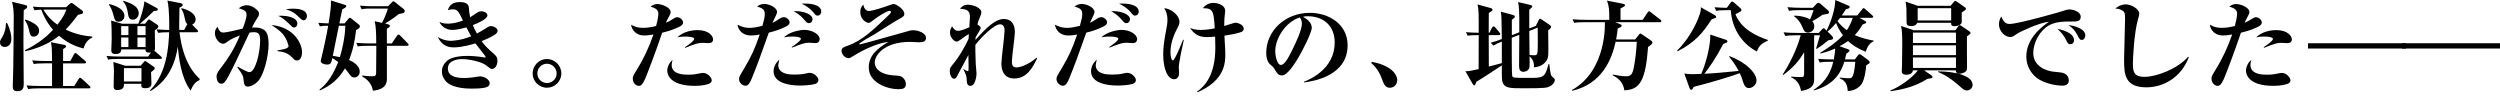 <svg xmlns="http://www.w3.org/2000/svg" width="600" height="23" viewBox="0 0 600 23" fill="none"><path d="M1.697 5.524C2.521 7.173 2.729 8.511 2.729 9.308C2.729 10.791 1.862 11.261 1.129 11.261C0.284 11.261 0 10.673 0 10.18C0 9.736 0.187 9.426 0.519 8.933C1.129 7.943 1.413 6.723 1.434 5.546L1.691 5.524H1.697ZM5.978 1.173C6.235 1.243 6.54 1.312 6.54 1.596C6.54 1.901 6.283 2.067 5.694 2.468C5.673 3.924 5.625 6.557 5.625 10.159C5.625 11.406 5.694 18.578 5.694 20.151C5.694 20.761 5.694 21.89 4.191 21.89C3.158 21.89 3.061 21.302 3.061 20.622C3.061 19.985 3.158 17.213 3.179 16.624C3.227 14.697 3.297 5.246 3.297 4.069C3.297 3.763 3.297 1.74 2.874 0.424L5.978 1.178V1.173ZM6.117 4.7C7.011 4.957 7.766 5.358 8.467 5.829C8.959 6.183 9.382 6.605 9.382 7.403C9.382 8.2 8.793 8.789 8.087 8.789C7.311 8.789 7.214 8.318 6.909 7.001C6.722 6.129 6.39 5.449 5.946 4.839L6.112 4.7H6.117ZM16.768 0.916C16.955 0.75 17.003 0.702 17.142 0.702C17.26 0.702 17.378 0.772 17.517 0.868L19.588 2.42C19.727 2.538 19.92 2.677 19.92 2.912C19.92 3.266 19.802 3.314 18.7 3.571C17.945 4.582 17.078 5.733 15.761 7.098C18.512 8.436 20.958 8.671 22.136 8.768L22.157 9.003C21.028 9.495 20.348 10.507 20.064 11.636C18.914 11.352 16.634 10.721 14.161 8.58C11.057 11.117 7.391 11.989 6.096 12.294L6 12.038C8.515 10.817 10.843 9.217 12.722 7.146C10.961 5.101 10.254 3.244 9.923 2.324C9.007 2.345 8.51 2.42 8.274 2.463L7.873 1.591C8.975 1.708 10.083 1.73 11.234 1.73H15.863L16.757 0.906L16.768 0.916ZM17.827 20.643L18.86 18.974C18.909 18.904 19.048 18.669 19.213 18.669C19.379 18.669 19.567 18.856 19.658 18.925L21.467 20.595C21.606 20.713 21.702 20.809 21.702 20.949C21.702 21.184 21.515 21.206 21.349 21.206H9.291C7.857 21.206 7.338 21.275 6.754 21.371L6.38 20.499C7.482 20.595 8.611 20.638 9.719 20.638H12.492C12.492 18.781 12.513 17.063 12.492 15.206H10.656C9.2 15.206 8.702 15.254 8.119 15.372L7.718 14.499C8.847 14.596 9.949 14.639 11.079 14.639H12.492C12.47 11.957 12.47 11.229 12.208 10.127L15.403 10.764C15.569 10.785 15.847 10.833 15.847 11.138C15.847 11.278 15.847 11.374 15.141 11.775V14.644H16.88L17.747 13.044C17.817 12.905 17.961 12.717 18.1 12.717C18.239 12.717 18.357 12.835 18.544 13.001L20.423 14.601C20.541 14.697 20.659 14.789 20.659 14.954C20.659 15.168 20.471 15.211 20.305 15.211H15.135V20.643H17.817H17.827ZM13.781 5.926C15.194 4.165 15.617 3.127 15.944 2.302H10.42C10.752 2.864 11.64 4.416 13.781 5.926Z" fill="black"></path><path d="M29.108 11.864C29.087 12.383 28.894 12.967 27.722 12.967C26.849 12.967 26.71 12.496 26.71 12.094C26.71 11.65 26.807 9.718 26.807 9.322C26.807 8.075 26.785 6.052 26.668 4.928L29.322 5.704H33.202C33.791 4.2 34.519 1.894 34.658 0.32L37.457 1.824C37.762 1.99 37.88 2.108 37.88 2.268C37.88 2.573 37.527 2.595 36.916 2.643C35.552 3.981 35.081 4.43 33.577 5.699H34.824L35.386 4.971C35.552 4.736 35.643 4.666 35.76 4.666C35.83 4.666 35.878 4.687 36.162 4.88L37.575 5.822C37.81 5.961 37.998 6.127 37.998 6.384C37.998 6.689 37.714 6.876 37.152 7.278C37.152 7.535 37.2 10.874 37.2 11.345C37.221 11.907 37.152 11.955 37.034 12.143C37.13 12.212 37.152 12.239 37.2 12.282L38.613 13.529C38.752 13.646 38.849 13.743 38.849 13.903C38.849 14.117 38.661 14.139 38.495 14.139H28.482C27.047 14.139 26.528 14.209 25.945 14.305L25.57 13.432C26.673 13.529 27.781 13.572 28.91 13.572H35.562L36.221 12.587C34.925 12.774 34.925 12.185 34.925 11.859H29.119L29.108 11.864ZM26.239 0.978C26.544 1.027 29.863 1.824 29.863 3.799C29.863 4.789 29.065 5.212 28.476 5.212C27.652 5.212 27.513 4.719 27.229 3.638C26.855 2.3 26.689 1.99 26.148 1.123L26.245 0.984L26.239 0.978ZM33.737 15.793L34.513 14.899C34.727 14.663 34.749 14.642 34.819 14.642C34.888 14.642 34.984 14.69 35.193 14.829L36.724 15.889C36.959 16.055 37.147 16.173 37.147 16.381C37.147 16.52 37.077 16.617 36.981 16.708C36.884 16.826 36.371 17.227 36.253 17.318C36.274 17.741 36.349 19.646 36.349 20.021C36.349 20.326 36.349 21.171 34.867 21.171C33.855 21.171 33.882 20.749 33.925 20.112H29.761C29.761 20.556 29.809 21.616 28.139 21.616C27.272 21.616 27.272 20.979 27.272 20.77C27.272 20.208 27.342 17.693 27.342 17.173C27.342 16.654 27.32 15.761 27.203 14.867L30.071 15.782H33.737V15.793ZM30.821 8.434V6.272H29.081V8.434H30.821ZM30.821 11.302V8.996H29.081V11.302H30.821ZM29.606 0.181C31.061 0.652 33.298 1.38 33.298 3.189C33.298 3.847 32.806 4.719 31.912 4.719C30.928 4.719 30.81 3.992 30.665 2.98C30.526 2.038 30.194 0.984 29.536 0.368L29.606 0.181ZM29.745 16.355V19.55H33.952V16.355H29.745ZM34.942 8.434V6.272H32.988V8.434H34.942ZM34.942 11.302V8.996H32.988V11.302H34.942ZM37.553 7.048C38.94 7.165 40.401 7.187 40.609 7.187C40.609 6.598 40.706 2.343 40.187 0.133L43.291 0.743C43.547 0.791 43.853 0.909 43.853 1.166C43.853 1.449 43.617 1.567 43.077 1.845C43.077 2.268 42.959 6.668 43.028 7.181H44.206L44.982 5.768C44.629 5.512 44.559 5.324 44.393 4.618C44.061 3.114 43.992 2.857 43.478 2.124L43.617 1.958C44.441 2.193 46.957 2.921 46.957 4.709C46.957 4.778 46.957 5.506 46.111 5.908L47.31 7.128C47.449 7.267 47.524 7.342 47.524 7.481C47.524 7.695 47.337 7.738 47.171 7.738H43.082C43.976 15.193 46.866 17.917 47.925 18.929L47.904 19.212C46.684 19.732 46.256 20.625 45.742 21.728C43.414 18.602 42.943 13.898 42.664 11.195C42.172 14.722 40.572 19.261 36.13 21.846L35.991 21.707C40.197 17.404 40.459 10.869 40.599 7.743C39.33 7.743 38.742 7.765 37.965 7.882L37.564 7.037L37.553 7.048Z" fill="black"></path><path d="M57.073 15.999C57.683 16.374 59.331 17.316 59.872 17.316C61.258 17.316 62.435 12.804 62.435 9.652C62.435 7.96 61.825 7.725 60.883 7.725C60.509 7.725 60.273 7.773 59.872 7.843C56.768 14.474 56.136 15.812 54.91 18.14C54.134 19.596 53.712 20.093 53.123 20.093C52.208 20.093 51.972 18.943 51.972 18.375C51.972 17.765 52.09 17.46 53.337 15.86C54.771 14.024 56.323 11.557 57.57 8.501C57.099 8.688 55.499 9.298 54.632 9.957C54.279 10.24 53.952 10.497 53.481 10.497C52.657 10.497 51.576 9.277 51.576 7.934C51.576 7.136 51.951 6.713 52.234 6.43C52.588 7.629 53.128 7.816 53.669 7.816C54.258 7.816 57.404 7.088 58.229 6.874C58.603 5.98 59.171 4.407 59.171 3.561C59.171 2.619 58.582 2.384 57.313 1.988C57.667 1.704 58.229 1.26 59.24 1.26C60.439 1.26 61.381 2.057 61.873 2.576C61.991 2.694 62.157 2.881 62.157 3.304C62.157 3.775 61.97 4.032 61.616 4.551C61.285 5.022 60.819 5.916 60.466 6.596C63.688 6.478 64.464 7.629 64.464 10.642C64.464 13.441 63.361 17.835 61.996 19.414C61.199 20.307 60.188 20.778 59.481 20.778C58.844 20.778 58.566 20.425 58.469 19.274C58.421 18.52 58.352 17.958 56.939 16.149L57.078 16.01L57.073 15.999ZM66.594 12.071C67.487 11.953 69.248 11.717 69.248 11.086C69.248 10.781 68.756 9.133 67.744 8.03C66.99 7.206 65.957 6.526 65.159 6.007C70.731 6.526 72.497 10.663 72.497 12.542C72.497 13.2 72.261 14.517 71.277 14.517C70.832 14.517 70.715 14.399 70.008 13.692C68.949 12.633 67.964 12.445 66.621 12.279L66.599 12.065L66.594 12.071ZM67.536 3.77C68.478 3.77 71.368 4.027 71.368 5.697C71.368 6.216 70.993 6.612 70.522 6.612C70.265 6.612 70.169 6.494 69.206 5.552C67.91 4.284 67.231 4 66.76 3.813C67.134 3.791 67.3 3.764 67.536 3.764V3.77ZM70.356 2.079C70.897 2.079 73.669 2.079 73.669 3.888C73.669 4.407 73.316 4.851 72.893 4.851C72.492 4.851 72.401 4.755 71.362 3.748C70.329 2.758 69.318 2.453 68.563 2.218C69.2 2.148 69.666 2.079 70.351 2.079H70.356Z" fill="black"></path><path d="M83.559 4.573C83.677 4.434 83.816 4.268 83.96 4.268C84.105 4.268 84.148 4.289 84.453 4.551L86.074 5.847C86.192 5.943 86.379 6.13 86.379 6.318C86.379 6.601 86.192 6.837 85.464 7.211C85.207 9.4 84.827 11.75 83.773 14.405C84.833 14.849 86.337 15.791 86.337 17.177C86.337 17.953 85.796 18.59 85.068 18.59C84.431 18.59 84.292 18.402 83.495 17.321C83.168 16.85 82.954 16.615 82.788 16.427C81.284 18.922 79.448 20.516 76.794 21.694L76.676 21.506C77.549 20.827 79.427 19.318 81.166 14.902C80.487 14.383 80.107 14.148 79.754 13.939C79.54 14.972 79.448 15.491 78.507 15.491C77.827 15.491 76.976 15.234 76.976 14.597C76.976 14.549 77.495 12.435 77.516 12.29C77.682 11.632 78.341 8.667 78.763 6.178C77.918 6.178 77.399 6.2 76.767 6.318L76.393 5.472C77.335 5.568 77.731 5.568 78.86 5.611C79.234 3.214 79.518 1.474 79.422 0.109L82.644 1.121C82.879 1.19 83.115 1.26 83.115 1.453C83.115 1.779 82.504 2.063 82.151 2.25C82.103 2.416 81.541 5.215 81.445 5.611H82.713L83.559 4.578V4.573ZM81.327 6.173C80.808 8.854 80.412 10.76 79.871 13.414C80.128 13.436 80.551 13.484 81.563 13.719C81.964 12.451 82.81 9.208 82.879 6.173H81.327ZM93.155 5.847C93.273 5.868 93.578 5.964 93.578 6.221C93.578 6.339 93.578 6.478 92.85 6.901V10.428H94.027L95.274 8.592C95.371 8.453 95.488 8.287 95.627 8.287C95.767 8.287 95.933 8.426 96.05 8.544L97.838 10.38C97.977 10.546 98.073 10.615 98.073 10.733C98.073 10.969 97.859 10.99 97.72 10.99H92.855C92.855 12.285 92.877 18.82 92.855 19.173C92.689 21.335 90.693 21.619 89.516 21.785C89.35 21.057 89.045 19.505 86.904 18.327L87 18.113C87.519 18.21 88.129 18.301 89.446 18.301C90.083 18.301 90.243 18.113 90.27 17.503C90.292 15.764 90.318 12.05 90.318 10.99H88.413C86.979 10.99 86.46 11.038 85.876 11.156L85.502 10.283C86.604 10.38 87.733 10.423 88.841 10.423H90.297C90.297 7.768 90.201 6.237 89.922 5.087L91.683 5.488C92.202 4.546 92.834 2.973 93.096 2.057H88.793C87.573 2.057 87.032 2.175 86.77 2.223L86.395 1.351C87.498 1.469 88.536 1.49 88.98 1.49H93.144L93.942 0.666C94.247 0.361 94.273 0.313 94.386 0.313C94.525 0.313 94.552 0.313 94.905 0.596L96.88 2.17C97.046 2.309 97.137 2.454 97.137 2.614C97.137 3.155 96.596 3.224 95.751 3.342C94.53 4.353 92.529 5.6 92.438 5.649L93.166 5.836L93.155 5.847Z" fill="black"></path><path d="M108.633 2.235C108.189 2.235 107.857 2.332 107.483 2.45C107.697 1.813 108.12 0.496 110.303 0.496C111.55 0.496 112.465 0.823 112.535 1.861C112.631 3.038 112.631 3.226 112.84 4.141C113.145 3.953 113.498 3.718 114.205 3.247C114.767 2.846 115.099 2.706 115.521 2.706C116.062 2.706 116.977 3.012 116.977 3.697C116.977 4.542 114.788 5.532 113.472 6.025C113.707 6.613 113.991 7.175 114.462 8.048C115.189 7.646 115.896 7.25 116.602 6.801C117.309 6.33 117.518 6.26 117.849 6.26C118.438 6.26 119.423 6.731 119.423 7.363C119.423 7.764 119.187 8.042 118.668 8.374C117.566 9.054 116.597 9.477 115.591 9.878C115.944 10.37 116.533 11.146 117.662 12.158C119.236 13.523 119.38 13.662 119.38 14.695C119.38 15.61 118.84 16.552 118.063 16.552C117.807 16.552 117.662 16.456 116.608 15.637C115.618 14.861 112.658 14.181 110.919 14.181C110.357 14.181 107.488 14.277 107.488 16.44C107.488 18.393 109.65 18.72 111.39 18.72C111.673 18.72 112.332 18.72 113.413 18.58C113.696 18.559 114.965 18.323 115.222 18.323C116.281 18.323 117.528 19.121 117.528 19.972C117.528 20.914 116.565 21.267 113.108 21.267C109.254 21.267 107.702 20.186 107.183 19.694C106.782 19.292 106.054 18.398 106.054 17.157C106.054 16.477 106.241 15.508 107.349 14.545C108.665 13.443 111.534 13.416 112.214 13.416C112.99 13.416 114.542 13.485 116.26 13.79H116.378C116.447 13.79 116.565 13.79 116.565 13.651C116.565 13.485 114.472 10.948 114.098 10.408C113.627 10.547 111.02 11.371 108.928 11.371C108.221 11.371 106.198 11.371 105.096 8.877C106.551 9.792 107.868 9.792 108.221 9.792C108.339 9.792 110.41 9.792 113.065 8.711C112.663 7.983 112.289 7.277 111.936 6.571C111.443 6.71 109.773 7.181 108.526 7.181C106.996 7.181 105.797 6.169 105.47 5.254C105.915 5.468 106.364 5.677 107.563 5.677C108.88 5.677 110.244 5.254 111.111 4.922C110.052 2.733 109.816 2.241 108.644 2.241L108.633 2.235Z" fill="black"></path><path d="M134.72 17.621C134.72 19.527 133.168 21.052 131.263 21.052C129.357 21.052 127.832 19.521 127.832 17.621C127.832 15.722 129.384 14.164 131.263 14.164C133.141 14.164 134.72 15.695 134.72 17.621ZM128.961 17.621C128.961 18.89 129.994 19.928 131.268 19.928C132.542 19.928 133.596 18.895 133.596 17.621C133.596 16.348 132.536 15.293 131.268 15.293C130 15.293 128.961 16.326 128.961 17.621Z" fill="black"></path><path d="M158.005 3.345C158.005 2.901 158.005 2.077 156.148 1.606C156.432 1.37 156.924 0.969 157.77 0.969C158.803 0.969 160.944 1.745 160.944 2.895C160.944 3.222 160.896 3.318 160.569 3.928C160.125 4.753 160.007 4.988 159.814 5.459C160.473 5.154 160.59 5.106 160.895 4.918C162.025 4.212 162.143 4.142 162.565 4.142C163.32 4.142 163.93 4.87 163.93 5.411C163.93 6 163.224 6.353 162.801 6.54C160.992 7.364 159.836 7.621 158.921 7.857C157.299 12.7 155.11 18.32 154.832 18.93C154.056 20.6 153.681 20.6 153.301 20.6C152.712 20.6 151.867 19.99 151.867 18.882C151.867 18.32 151.963 18.175 152.739 16.907C154.43 14.204 155.795 11.287 156.828 8.28C156.266 8.376 155.372 8.515 154.548 8.515C152.809 8.515 151.61 7.295 151.471 5.93C152.504 6.519 153.306 6.685 154.361 6.685C155.415 6.685 156.523 6.471 157.465 6.24C157.583 5.769 158.005 4.217 158.005 3.35V3.345ZM161.201 15.596C161.201 17.924 164.235 17.924 165.172 17.924C166.371 17.924 166.863 17.827 167.901 17.619C168.254 17.549 168.511 17.501 168.774 17.501C169.924 17.501 170.818 18.721 170.818 19.262C170.818 19.38 170.77 19.802 170.347 20.016C169.903 20.252 168.677 20.605 166.772 20.605C160.494 20.605 160.141 17.619 160.141 16.96C160.141 16.184 160.585 14.986 161.457 14.375C161.318 14.632 161.201 15.248 161.201 15.596ZM164.396 11.314C165.172 10.822 166.606 9.81 166.606 9.339C166.606 8.777 164.679 8.777 164.535 8.777C163.475 8.777 163.031 8.874 162.581 8.965C163.898 7.6 166.087 7.225 167.403 7.225C170.224 7.225 171.139 8.729 171.139 9.436C171.139 10.212 170.529 10.351 170.037 10.351C169.801 10.351 168.741 10.281 168.506 10.281C167.612 10.281 166.767 10.538 164.46 11.48L164.39 11.314H164.396Z" fill="black"></path><path d="M186.756 4.707C187.297 4.332 187.671 4.118 188.121 4.118C188.801 4.118 189.507 4.798 189.507 5.338C189.507 5.927 188.918 6.232 188.565 6.398C187.131 7.105 185.98 7.479 184.519 7.832C182.309 14.014 181.768 15.545 180.452 18.767C179.981 19.896 179.606 20.576 178.899 20.576C178.193 20.576 177.369 19.869 177.369 18.954C177.369 18.462 177.508 18.247 178.637 16.369C180.286 13.597 181.201 11.643 182.33 8.282C181.907 8.378 181.11 8.518 180.216 8.518C177.957 8.518 177.112 6.896 176.994 5.933C178.214 6.569 179.135 6.687 179.911 6.687C180.687 6.687 181.484 6.569 182.988 6.195C183.411 4.691 183.55 4.033 183.55 3.348C183.55 2.288 183.01 1.961 181.693 1.56C182.095 1.276 182.566 0.95 183.454 0.95C184.605 0.95 186.489 1.795 186.489 2.877C186.489 3.16 186.301 3.583 186.232 3.701C186.092 4.006 185.504 5.183 185.407 5.462C185.969 5.226 186.28 5.017 186.745 4.707H186.756ZM186.778 15.571C186.778 17.899 189.716 17.899 190.706 17.899C191.412 17.899 192.397 17.851 193.034 17.712C193.997 17.498 194.115 17.477 194.351 17.477C195.362 17.477 196.422 18.51 196.422 19.216C196.422 19.826 195.881 20.062 195.694 20.131C194.779 20.436 192.825 20.533 192.028 20.533C189.325 20.533 185.659 19.874 185.659 17.102C185.659 16.021 186.221 15.031 187.045 14.303C186.997 14.517 186.788 15.384 186.788 15.571H186.778ZM189.999 11.29C190.048 11.268 192.21 9.856 192.21 9.315C192.21 8.774 190.422 8.774 190.187 8.774C189.154 8.774 188.613 8.871 188.164 8.962C189.48 7.576 192.162 7.174 193.055 7.174C194.912 7.174 196.721 8.234 196.721 9.385C196.721 9.55 196.673 10.348 195.71 10.348C195.453 10.348 194.345 10.252 194.136 10.252C193.243 10.252 192.515 10.466 190.09 11.429L189.994 11.29H189.999ZM195.009 4.637C195.009 5.06 194.704 5.553 194.142 5.553C193.719 5.553 193.671 5.483 192.847 4.541C192.049 3.599 191.086 3.037 190.47 2.684C192.563 2.566 195.009 3.321 195.009 4.637ZM193.2 0.854C193.692 0.854 197.101 0.854 197.101 2.807C197.101 3.348 196.7 3.749 196.229 3.749C195.806 3.749 195.619 3.492 195.314 3.091C195.266 3.021 194.351 1.774 192.376 0.88C192.702 0.859 192.916 0.859 193.2 0.859V0.854Z" fill="black"></path><path d="M208.541 2.639C209.365 2.639 212.234 1.697 213.406 1.274C214.161 0.99 214.251 0.969 214.535 0.969C215.097 0.969 217.029 2.237 217.029 3.249C217.029 3.886 216.842 4.003 215.456 4.753C214.562 5.245 210.799 7.669 210.023 8.14C208.991 8.751 207.321 9.644 206.357 10.351C206.309 10.372 206.218 10.447 206.218 10.517C206.218 10.565 206.266 10.656 206.384 10.656C206.668 10.656 216.938 7.739 217.554 7.578C218.164 7.391 218.635 7.252 219.154 7.252C220.144 7.252 222.231 7.814 222.231 9.088C222.231 9.864 221.76 10.147 220.561 10.147C220.235 10.147 218.704 10.051 218.399 10.051C212.335 10.051 209.938 13.155 209.938 15.012C209.938 15.928 210.575 17.902 214.781 18.116C215.841 18.165 216.403 18.213 216.97 18.941C217.088 19.08 217.414 19.551 217.414 20.161C217.414 21.172 216.735 21.408 215.697 21.408C212.78 21.408 208.503 19.786 208.503 16.19C208.503 13.391 210.43 11.678 213.208 10.078C210.998 10.174 207.165 11.956 205.191 13.203C204.088 13.883 203.97 13.958 203.66 13.958C202.627 13.958 201.969 12.829 201.969 12.219C201.969 11.491 202.413 11.346 203.499 10.95C206.839 9.751 209.258 7.471 212.715 4.18C213.7 3.238 213.818 3.147 213.818 2.863C213.818 2.746 213.7 2.606 213.492 2.606C212.881 2.606 210.762 3.902 209.52 4.886C208.814 5.427 208.723 5.497 208.509 5.497C207.92 5.497 206.464 4.651 206.464 2.933C206.464 1.83 206.984 1.333 207.192 1.097C207.38 2.2 207.99 2.649 208.557 2.649L208.541 2.639Z" fill="black"></path><path d="M248.92 13.974C247.935 16.018 246.543 18.838 243.439 18.838C240.667 18.838 240.335 16.441 240.335 15.263C240.335 14.016 241.09 8.541 241.09 7.434C241.09 7.011 241.09 5.833 240.03 5.833C238.526 5.833 235.326 9.146 234.084 10.773C234.063 11.501 234.084 12.464 234.18 15.36C234.202 15.734 234.368 17.383 234.368 17.709C234.368 18.111 234.111 20.599 232.933 20.599C232.698 20.599 232.088 20.599 232.04 19.518C231.97 18.202 231.9 18.036 231.194 16.58L231.264 16.559C231.734 16.912 232.136 17.078 232.275 17.078C232.462 17.078 232.462 16.96 232.462 15.975C232.462 15.178 232.441 14.139 232.414 13.203C232.04 13.861 230.487 16.848 230.134 17.458C230.038 17.645 229.615 18.491 229.476 18.657C229.38 18.774 229.171 18.892 228.957 18.892C228.347 18.892 227.945 17.907 227.945 17.105C227.945 16.302 228.084 16.163 229.166 14.846C229.872 14 231.494 11.506 232.457 9.296C232.478 9.109 232.527 8.333 232.527 8.167C231.89 8.52 231.751 8.638 230.552 9.505C230.011 9.906 229.824 9.976 229.562 9.976C228.925 9.976 227.988 8.873 227.988 7.787C227.988 7.107 228.341 6.566 228.507 6.304C228.673 6.609 229.096 7.407 229.942 7.407C230.578 7.407 231.916 6.866 232.644 6.534C232.666 6.16 232.783 4.442 232.783 4.089C232.783 2.371 231.89 2.231 230.407 2.092C230.621 1.809 231.162 1.129 232.286 1.129C233.699 1.129 235.529 1.975 235.529 2.916C235.529 3.27 235.363 3.741 235.128 4.281C234.871 4.843 234.753 5.105 234.587 5.855C234.988 6.112 235.385 6.465 235.385 6.727C235.385 6.989 234.325 8.606 234.138 8.959C234.116 9.312 234.116 9.36 234.116 9.569C236.915 6.417 238.981 4.56 240.913 4.56C243.193 4.56 243.568 6.486 243.568 7.712C243.568 8.814 242.861 13.588 242.861 14.578C242.861 15.354 242.861 16.179 243.942 16.179C245.237 16.179 247.373 15.098 248.764 13.851L248.904 13.968L248.92 13.974Z" fill="black"></path><path d="M262.946 4.707C263.486 4.332 263.861 4.118 264.31 4.118C264.99 4.118 265.696 4.798 265.696 5.338C265.696 5.927 265.108 6.232 264.755 6.398C263.32 7.105 262.17 7.479 260.708 7.832C258.498 14.014 257.958 15.545 256.641 18.767C256.17 19.896 255.795 20.576 255.089 20.576C254.382 20.576 253.558 19.869 253.558 18.954C253.558 18.462 253.697 18.247 254.827 16.369C256.475 13.597 257.39 11.643 258.519 8.282C258.097 8.378 257.299 8.518 256.405 8.518C254.147 8.518 253.301 6.896 253.184 5.933C254.404 6.569 255.324 6.687 256.1 6.687C256.876 6.687 257.674 6.569 259.178 6.195C259.601 4.691 259.74 4.033 259.74 3.348C259.74 2.288 259.199 1.961 257.883 1.56C258.284 1.276 258.755 0.95 259.643 0.95C260.794 0.95 262.678 1.795 262.678 2.877C262.678 3.16 262.491 3.583 262.421 3.701C262.282 4.006 261.693 5.183 261.597 5.462C262.159 5.226 262.469 5.017 262.935 4.707H262.946ZM262.967 15.571C262.967 17.899 265.905 17.899 266.895 17.899C267.602 17.899 268.587 17.851 269.223 17.712C270.187 17.498 270.305 17.477 270.54 17.477C271.552 17.477 272.611 18.51 272.611 19.216C272.611 19.826 272.071 20.062 271.883 20.131C270.968 20.436 269.015 20.533 268.217 20.533C265.515 20.533 261.848 19.874 261.848 17.102C261.848 16.021 262.41 15.031 263.235 14.303C263.186 14.517 262.978 15.384 262.978 15.571H262.967ZM266.189 11.29C266.237 11.268 268.399 9.856 268.399 9.315C268.399 8.774 266.612 8.774 266.376 8.774C265.343 8.774 264.803 8.871 264.353 8.962C265.67 7.576 268.351 7.174 269.245 7.174C271.102 7.174 272.911 8.234 272.911 9.385C272.911 9.55 272.863 10.348 271.899 10.348C271.642 10.348 270.535 10.252 270.326 10.252C269.432 10.252 268.704 10.466 266.28 11.429L266.184 11.29H266.189ZM271.198 4.637C271.198 5.06 270.893 5.553 270.331 5.553C269.908 5.553 269.86 5.483 269.036 4.541C268.239 3.599 267.275 3.037 266.66 2.684C268.752 2.566 271.198 3.321 271.198 4.637ZM269.389 0.854C269.882 0.854 273.291 0.854 273.291 2.807C273.291 3.348 272.89 3.749 272.419 3.749C271.996 3.749 271.808 3.492 271.503 3.091C271.455 3.021 270.54 1.774 268.565 0.88C268.897 0.859 269.106 0.859 269.389 0.859V0.854Z" fill="black"></path><path d="M284.112 9.589C283.78 11.071 282.913 15.043 282.913 16.102C282.913 16.338 282.982 17.371 282.982 17.585C282.982 18.762 282.185 19.019 281.805 19.019C280.253 19.019 279.172 16.6 279.172 13.046C279.172 11.708 279.338 10.156 279.643 8.508C280.135 5.875 280.183 5.591 280.183 4.772C280.183 3.29 279.761 2.514 279.407 1.952C281.243 2.117 283.073 3.787 283.073 5.222C283.073 5.762 282.859 6.185 282.651 6.586C282.132 7.619 280.911 9.878 280.911 12.532C280.911 13.544 281.147 14.507 281.5 14.507C281.923 14.507 283.544 10.536 283.946 9.525L284.112 9.594V9.589ZM287.285 21.979C289.143 20.732 291.679 17.981 291.679 11.467C291.679 11.141 291.679 10.199 291.631 8.786C290.952 8.856 290.197 8.904 289.539 8.904C287.446 8.904 286.344 7.844 285.637 6.715C286.199 6.929 286.857 7.186 288.174 7.186C288.409 7.186 289.656 7.186 291.535 6.811C291.278 2.674 291.182 1.968 288.688 1.968C288.945 1.636 289.721 0.699 291.182 0.699C292.332 0.699 294.05 1.24 294.05 2.605C294.05 2.722 293.933 3.734 293.911 3.969C293.863 4.462 293.815 5.029 293.815 6.249C294.238 6.131 296.191 5.452 296.469 5.452C297.176 5.452 298.492 5.992 298.492 6.865C298.492 7.197 298.327 7.427 298.161 7.544C297.524 7.967 294.848 8.417 293.858 8.556C294.045 11.73 294.072 12.083 294.072 12.998C294.072 14.903 294.072 19.255 287.392 22.145L287.275 21.979H287.285Z" fill="black"></path><path d="M312.946 19.628C314.402 19.04 320.327 16.551 320.327 10.198C320.327 6.083 317.527 3.899 313.861 3.899C313.224 3.899 313.037 3.947 312.732 4.038C313.342 4.391 314.825 5.237 314.825 6.65C314.825 7.801 312.614 12.248 311.18 14.528C310.543 15.539 308.921 18.103 307.653 18.103C306.807 18.103 306.524 17.632 305.892 16.599C305.609 16.128 305.587 16.107 304.95 15.566C304.153 14.908 303.891 13.779 303.891 12.697C303.891 7.501 308.333 3.08 314.375 3.08C318.817 3.08 323.425 5.735 323.425 10.862C323.425 18.199 315.269 19.468 312.989 19.794L312.941 19.628H312.946ZM306.058 12.339C306.058 13.136 306.411 15.582 307.423 15.582C308.434 15.582 309.564 13.185 310.457 11.349C310.902 10.407 312.454 7.233 312.454 5.708C312.454 4.884 312.17 4.488 311.961 4.177C308.504 5.28 306.058 9.208 306.058 12.334V12.339Z" fill="black"></path><path d="M329.225 14.835C335.337 16.013 335.337 19.021 335.337 19.229C335.337 20.22 334.582 21.065 333.576 21.065C332.495 21.065 332.121 20.198 331.741 19.16C331.248 17.822 330.708 16.575 329.107 15.114L329.225 14.83V14.835Z" fill="black"></path><path d="M368.599 6.207L369.257 4.891C369.353 4.676 369.471 4.489 369.632 4.489C369.749 4.489 369.937 4.628 370.103 4.746L372.029 6.063C372.099 6.111 372.265 6.277 372.265 6.437C372.265 6.742 371.772 7.117 371.558 7.31C371.558 7.92 371.607 10.885 371.607 11.565C371.607 13.657 371.585 14.219 370.74 15.07C369.894 15.942 368.882 16.081 368.155 16.172C368.176 15.327 368.155 14.524 367.095 13.491C367.116 14.406 367.143 15.937 367.047 16.242C366.79 17.066 365.944 17.232 365.612 17.232C364.579 17.232 364.579 16.269 364.579 15.659C364.579 15.14 364.628 9.215 364.628 8.348L362.819 9.054C362.819 10.676 362.819 17.799 362.915 18.131C363.054 18.693 363.081 18.693 366.913 18.693C370.392 18.693 370.766 18.693 371.66 15.354H371.826C372.11 18.008 372.27 18.153 372.554 18.41C373.094 18.902 373.164 18.95 373.164 19.164C373.164 19.683 372.72 20.363 371.987 20.716C371.232 21.07 370.975 21.187 365.639 21.187C362.369 21.187 360.983 21.187 360.539 19.517C360.421 19.095 360.421 16.322 360.442 15.685C356.091 18.554 355.599 18.881 354.352 19.614C354.165 20.154 354.02 20.486 353.811 20.486C353.672 20.486 353.528 20.299 353.458 20.181L351.697 17.077C352.452 17.125 352.709 17.056 354.871 16.585C354.892 11.907 354.892 11.741 354.892 8.428C353.201 8.428 352.752 8.498 352.238 8.567L351.836 7.722C352.752 7.791 353.977 7.861 354.892 7.861C354.892 2.9 354.892 2.359 354.609 1.064L357.761 1.936C357.927 1.984 358.205 2.075 358.205 2.338C358.205 2.573 358.109 2.621 357.311 3.114C357.311 3.793 357.311 7.112 357.29 7.861H357.456L358.093 6.641C358.162 6.523 358.28 6.336 358.468 6.336C358.633 6.336 358.799 6.502 358.869 6.592L359.854 7.77C359.971 7.909 360.068 8.054 360.068 8.171C360.068 8.407 359.854 8.428 359.714 8.428H357.295C357.295 10.944 357.295 13.459 357.317 15.975L360.442 15.15V9.98C359.479 10.355 358.96 10.617 358.419 10.944L357.761 10.264C358.794 9.959 359.029 9.889 360.442 9.37C360.373 4.548 360.373 4.034 360.207 2.809L363.076 3.585C363.407 3.681 363.568 3.751 363.568 3.959C363.568 4.216 363.498 4.264 362.84 4.757V8.45L364.628 7.743C364.676 2.145 364.531 1.513 364.344 0.502L367.261 1.182C367.635 1.278 367.753 1.396 367.753 1.556C367.753 1.717 367.309 2.097 367.025 2.332V6.823L368.599 6.212V6.207ZM367.025 7.427C367.025 8.343 367.073 12.389 367.095 13.213C367.518 13.234 367.775 13.261 368.106 13.261C369.022 13.261 369.07 13.261 369.07 10.018C369.07 9.477 369.048 7.128 369.048 6.63L367.025 7.427Z" fill="black"></path><path d="M387.661 5.33L388.881 5.822C389.069 5.892 389.213 6.009 389.213 6.175C389.213 6.341 389.047 6.432 388.956 6.507C388.86 6.555 388.346 6.791 388.25 6.86C388.18 7.47 388.132 8.129 387.875 9.472H392.435L393.377 8.273C393.495 8.134 393.564 8.059 393.73 8.059C393.821 8.059 393.848 8.081 394.083 8.246L396.315 9.777C396.503 9.916 396.599 10.082 396.599 10.178C396.599 10.58 395.705 11.169 395.539 11.26C394.95 19.02 393.73 21.584 389.829 21.674C389.711 20.642 389.149 19.063 387.078 18.099V17.885C388.089 18.099 389.358 18.308 390.369 18.308C391.381 18.308 391.804 17.789 392.109 16.237C392.51 14.193 392.719 12.121 392.836 10.029H387.757C386.815 14.235 384.536 20.069 377.364 21.787L377.268 21.6C385.756 16.874 385.167 5.378 385.167 5.33H380.345C378.723 5.33 378.252 5.399 377.808 5.496L377.407 4.623C378.488 4.72 379.687 4.762 380.768 4.762H386.221C386.221 2.199 386.221 1.776 385.681 0.154L389.534 0.909C389.722 0.957 390.005 1.027 390.005 1.241C390.005 1.476 389.888 1.524 388.924 2.038V4.768H394.239L395.416 3.007C395.486 2.889 395.652 2.702 395.791 2.702C395.887 2.702 395.908 2.723 396.214 2.959L398.493 4.72C398.611 4.816 398.729 4.934 398.729 5.073C398.729 5.308 398.515 5.33 398.376 5.33H387.656H387.661Z" fill="black"></path><path d="M411.57 3.664C411.709 3.734 411.875 3.852 411.875 4.066C411.875 4.28 411.778 4.301 410.772 4.655C408.68 7.925 406.774 10.178 402.616 12.319L402.498 12.153C404.826 9.873 406.94 6.464 407.952 3.381C408.235 2.508 408.209 2.161 408.187 1.732L411.575 3.659L411.57 3.664ZM414.155 9.52C414.369 9.589 414.577 9.707 414.577 9.942C414.577 10.178 414.481 10.199 413.566 10.579C411.966 13.683 410.296 16.129 409.054 17.703C411.479 17.606 413.662 17.371 417.285 17.023C416.44 15.401 415.525 14.272 414.979 13.614L415.075 13.475C419.121 14.957 421.562 17.59 421.562 19.303C421.562 20.336 420.598 21.139 419.726 21.139C418.854 21.139 418.549 20.293 418.34 19.656C418.083 18.811 417.917 18.361 417.542 17.564C415.145 18.436 410.253 19.913 406.517 20.834C406.164 21.471 406.116 21.54 405.88 21.54C405.645 21.54 405.554 21.326 405.479 21.117L404.232 17.639C404.773 17.735 405.222 17.804 406.277 17.804C406.887 17.804 407.358 17.783 408.3 17.735C409.664 14.657 410.558 10.424 410.462 8.305L414.155 9.525V9.52ZM414.438 2.444C412.983 2.444 412.463 2.492 411.875 2.61L411.5 1.738C412.297 1.807 413.641 1.877 414.438 1.877L415.332 0.657C415.471 0.443 415.568 0.373 415.707 0.373C415.873 0.373 416.038 0.512 416.178 0.63L417.633 1.898C417.799 2.038 417.938 2.203 417.938 2.391C417.938 2.696 417.799 2.765 416.504 3.402C416.975 4.532 418.174 7.539 424.286 9.584V9.75C423.039 10.36 422.215 10.734 421.653 12.361C418.479 10.692 415.776 7.47 415.375 2.439H414.433L414.438 2.444Z" fill="black"></path><path d="M443.563 11.838C443.702 11.887 443.889 11.956 443.889 12.165C443.889 12.331 443.327 12.754 443.092 12.92C442.974 13.508 442.904 13.835 442.808 14.258H445.157L445.933 13.246C446.03 13.128 446.147 13.011 446.308 13.011C446.469 13.011 446.64 13.15 446.752 13.225L448.422 14.472C448.588 14.589 448.727 14.755 448.727 14.943C448.727 15.2 448.561 15.269 447.903 15.671C447.833 16.468 447.55 19.08 446.752 20.23C446.469 20.632 445.297 21.852 443.461 21.831C443.391 20.937 443.274 19.454 441.534 18.796V18.609C442.497 18.727 443.391 18.775 443.766 18.775C444.403 18.775 444.943 18.775 445.27 14.825H442.637C442 16.896 440.523 20.348 435.278 21.713V21.547C438.548 19.476 439.511 16.773 439.982 14.825H439.276C437.841 14.825 437.322 14.873 436.733 14.991L436.359 14.118C437.467 14.215 438.591 14.258 439.698 14.258H440.121C440.357 12.893 440.426 12.235 440.453 11.646C438.783 12.374 437.702 12.657 436.878 12.866V12.652C438.334 11.78 440.78 10.185 442.31 8.467C441.395 7.247 440.945 6.278 440.662 5.502C439.72 6.652 438.992 7.263 438.617 7.573L439.747 8.702C439.864 8.82 439.934 9.029 439.934 9.146C439.934 9.361 439.816 9.452 439.559 9.521C439.372 9.569 438.971 9.66 438.762 9.687C437.633 10.65 436.926 11.143 436.032 11.732L435.866 11.635C436.006 11.143 436.664 8.932 436.808 8.461H435.395V18.973C435.395 19.866 435.374 21.37 432.243 21.82C432.029 20.552 431.446 19.235 429.867 18.55V18.384C430.338 18.405 431.398 18.502 432.195 18.502C432.875 18.502 432.992 18.363 432.992 17.469V12.529C431.745 14.67 430.338 16.243 427.962 18.009L427.865 17.87C430.638 13.519 431.767 9.971 432.168 8.467H430.991C429.556 8.467 429.037 8.536 428.454 8.633L428.053 7.76C429.182 7.878 430.284 7.899 431.414 7.899H436.493L437.338 7.006C437.526 6.792 437.622 6.77 437.67 6.77C437.809 6.77 437.927 6.888 438.045 7.006L438.398 7.359C440.207 3.527 440.469 0.963 440.469 0L443.691 1.386C443.83 1.456 443.926 1.525 443.926 1.67C443.926 1.975 443.67 2.044 443.011 2.232C442.679 2.751 442.449 3.099 442.026 3.714H445.741L446.891 2.28C446.988 2.162 447.127 1.953 447.266 1.953C447.405 1.953 447.598 2.119 447.689 2.21L449.337 3.666C449.525 3.853 449.573 3.95 449.573 4.019C449.573 4.255 449.359 4.276 449.22 4.276H446.303L447.641 5.052C447.737 5.1 447.898 5.218 447.898 5.336C447.898 5.55 447.758 5.62 447.004 5.898C446.533 6.695 446.04 7.498 445.147 8.413C447.025 9.286 449.048 9.634 449.658 9.73V9.896C448.813 10.34 448.272 10.886 447.78 12.411C445.687 11.614 444.537 10.763 443.525 9.848C442.985 10.249 442.417 10.602 441.502 11.095L443.546 11.822L443.563 11.838ZM430.605 3.752C432.345 3.773 433.613 4.175 434.416 4.667C434.791 3.773 435.026 3.115 435.262 2.435H431.901C430.466 2.435 429.947 2.483 429.364 2.601L428.989 1.729C430.097 1.825 431.199 1.868 432.329 1.868H435.08L435.973 0.904C436.091 0.787 436.23 0.669 436.418 0.669C436.557 0.669 436.701 0.739 436.819 0.835L438.773 2.526C438.89 2.622 438.96 2.783 438.96 2.928C438.96 3.302 438.821 3.329 437.429 3.538C436.182 4.41 435.219 4.951 434.935 5.09C435.267 5.443 435.428 5.866 435.428 6.31C435.428 7.225 434.721 7.814 433.875 7.814C433.121 7.814 432.891 7.273 432.628 6.636C432.206 5.555 431.547 4.592 430.605 3.955V3.741V3.752ZM441.609 4.292C441.422 4.549 441.165 4.881 440.999 5.09C441.657 5.935 442.364 6.594 443.231 7.252C443.418 6.995 444.124 5.957 444.665 4.287H441.609V4.292Z" fill="black"></path><path d="M472.064 8.739C472.042 9.799 472.085 15.038 472.085 16.216C472.085 16.66 472.037 16.874 471.85 17.088C471.475 17.463 470.72 17.698 470.276 17.698C469.639 17.698 469.404 17.393 469.382 16.874H461.767L463.506 18.051C463.79 18.239 463.79 18.405 463.79 18.474C463.79 18.758 463.672 18.779 462.591 18.918C459.77 20.727 456.479 21.552 453.701 21.883V21.696C455.676 20.99 459.037 18.688 460.284 16.874H459.107C459.01 17.934 457.651 17.934 457.555 17.934C456.425 17.934 456.425 17.297 456.425 17.04C456.425 16.901 456.474 16.264 456.474 16.125C456.474 15.937 456.543 12.737 456.543 10.976C456.543 7.588 456.425 7.075 456.238 6.229L459.315 7.262H469.308L469.944 6.347C470.041 6.229 470.158 6.042 470.346 6.042C470.464 6.042 470.629 6.138 470.79 6.256L472.647 7.524C472.813 7.642 472.931 7.781 472.931 7.899C472.931 8.134 472.556 8.37 472.064 8.744V8.739ZM470.817 3.002V5.303C470.817 5.892 469.832 6.293 469.147 6.293C468.462 6.293 468.232 6.036 468.253 5.469H460.14C459.808 6.266 458.914 6.266 458.684 6.266C457.721 6.266 457.576 5.865 457.576 5.324C457.576 2.199 457.576 1.846 457.341 0.385L460.257 1.396H468.135L468.911 0.481C469.077 0.294 469.147 0.197 469.265 0.197C469.382 0.197 469.522 0.315 469.666 0.411L471.641 1.798C471.737 1.867 471.828 1.963 471.828 2.103C471.828 2.317 471.759 2.359 470.817 2.996V3.002ZM469.431 7.824H459.107V10.318H469.431V7.824ZM469.431 10.88H459.107V13.229H469.431V10.88ZM469.431 13.797H459.107V16.312H469.431V13.797ZM468.28 1.969H460.241V4.907H468.28V1.969ZM472.064 21.718C471.454 21.718 471.1 21.386 470.629 20.963C468.135 18.683 466.466 17.837 465.128 17.27V17.131C469.008 17.131 473.429 18.094 473.429 20.374C473.429 21.129 472.749 21.712 472.064 21.712V21.718Z" fill="black"></path><path d="M482.325 5.746C484.348 5.746 494.153 2.947 494.998 2.669C495.844 2.385 496.197 2.268 496.716 2.268C497.326 2.268 499.371 2.669 499.371 4.055C499.371 5.158 498.359 5.158 497.535 5.158C495.582 5.158 493.419 5.136 491.728 6.1C489.657 7.277 487.987 10.049 487.987 12.752C487.987 15.76 490.856 17.055 493.136 17.242C494.945 17.408 495.325 17.43 495.908 17.922C496.331 18.275 496.518 18.837 496.518 19.287C496.518 20.32 495.694 20.555 495.014 20.555C494.779 20.555 492.097 20.555 489.582 19.191C487.511 18.061 486.312 15.781 486.312 13.619C486.312 9.059 490.283 6.239 491.792 5.2C489.561 5.415 484.995 7.507 484.15 8.069C483.186 8.727 482.951 8.893 482.459 8.893C481.356 8.893 479.756 7.673 479.756 5.837C479.756 5.602 479.756 4.756 480.318 3.959C480.88 5.345 481.377 5.746 482.314 5.746H482.325ZM497.771 9.627C497.771 9.91 497.653 10.611 496.877 10.611C496.315 10.611 496.149 10.21 495.935 9.744C495.416 8.545 494.666 7.791 493.794 6.924C494.57 7.063 497.765 7.796 497.765 9.627H497.771ZM500.473 8.476C500.473 8.995 500.19 9.578 499.649 9.578C499.178 9.578 499.109 9.439 498.541 8.358C497.862 7.09 497.273 6.64 496.449 6.03C497.696 6.126 500.468 6.854 500.468 8.476H500.473Z" fill="black"></path><path d="M525.301 13.74C523.444 18.701 519.092 20.96 515.143 20.96C509.994 20.96 509.78 17.904 509.78 14.329C509.78 12.776 510.016 5.888 510.016 4.502C510.016 3.443 509.946 3.068 509.71 2.811C509.662 2.741 509.031 2.083 507.666 2.056C508.629 1.232 509.662 1.045 510.16 1.045C511.498 1.045 513.43 2.147 513.43 3.303C513.43 3.56 513.221 4.294 513.125 4.62C512.183 7.815 511.899 14.093 511.899 15.035C511.899 16.892 511.899 18.444 514.65 18.444C517.658 18.444 522.716 16.448 525.162 13.601L525.301 13.74Z" fill="black"></path><path d="M536.905 3.345C536.905 2.901 536.905 2.077 535.048 1.606C535.332 1.37 535.824 0.969 536.67 0.969C537.703 0.969 539.844 1.745 539.844 2.895C539.844 3.222 539.795 3.318 539.469 3.928C539.025 4.753 538.907 4.988 538.714 5.459C539.373 5.154 539.49 5.106 539.795 4.918C540.925 4.212 541.042 4.142 541.465 4.142C542.22 4.142 542.83 4.87 542.83 5.411C542.83 6 542.123 6.353 541.701 6.54C539.892 7.364 538.736 7.621 537.821 7.857C536.199 12.7 534.01 18.32 533.732 18.93C532.956 20.6 532.581 20.6 532.201 20.6C531.612 20.6 530.767 19.99 530.767 18.882C530.767 18.32 530.858 18.175 531.634 16.907C533.325 14.204 534.69 11.287 535.723 8.28C535.161 8.376 534.267 8.515 533.443 8.515C531.703 8.515 530.504 7.295 530.365 5.93C531.398 6.519 532.201 6.685 533.255 6.685C534.31 6.685 535.417 6.471 536.359 6.24C536.477 5.769 536.9 4.217 536.9 3.35L536.905 3.345ZM540.1 15.596C540.1 17.924 543.135 17.924 544.072 17.924C545.27 17.924 545.763 17.827 546.801 17.619C547.154 17.549 547.411 17.501 547.668 17.501C548.819 17.501 549.713 18.721 549.713 19.262C549.713 19.38 549.664 19.802 549.242 20.016C548.797 20.252 547.572 20.605 545.666 20.605C539.389 20.605 539.035 17.619 539.035 16.96C539.035 16.184 539.48 14.986 540.352 14.375C540.213 14.632 540.095 15.248 540.095 15.596H540.1ZM543.296 11.314C544.072 10.822 545.506 9.81 545.506 9.339C545.506 8.777 543.579 8.777 543.435 8.777C542.375 8.777 541.931 8.874 541.481 8.965C542.798 7.6 544.987 7.225 546.303 7.225C549.124 7.225 550.044 8.729 550.044 9.436C550.044 10.212 549.434 10.351 548.937 10.351C548.701 10.351 547.641 10.281 547.406 10.281C546.512 10.281 545.666 10.538 543.36 11.48L543.29 11.314H543.296Z" fill="black"></path><path d="M553.924 11.647V10.379H577.435V11.647H553.924Z" fill="black"></path><path d="M576.49 11.647V10.379H600.001V11.647H576.49Z" fill="black"></path></svg>